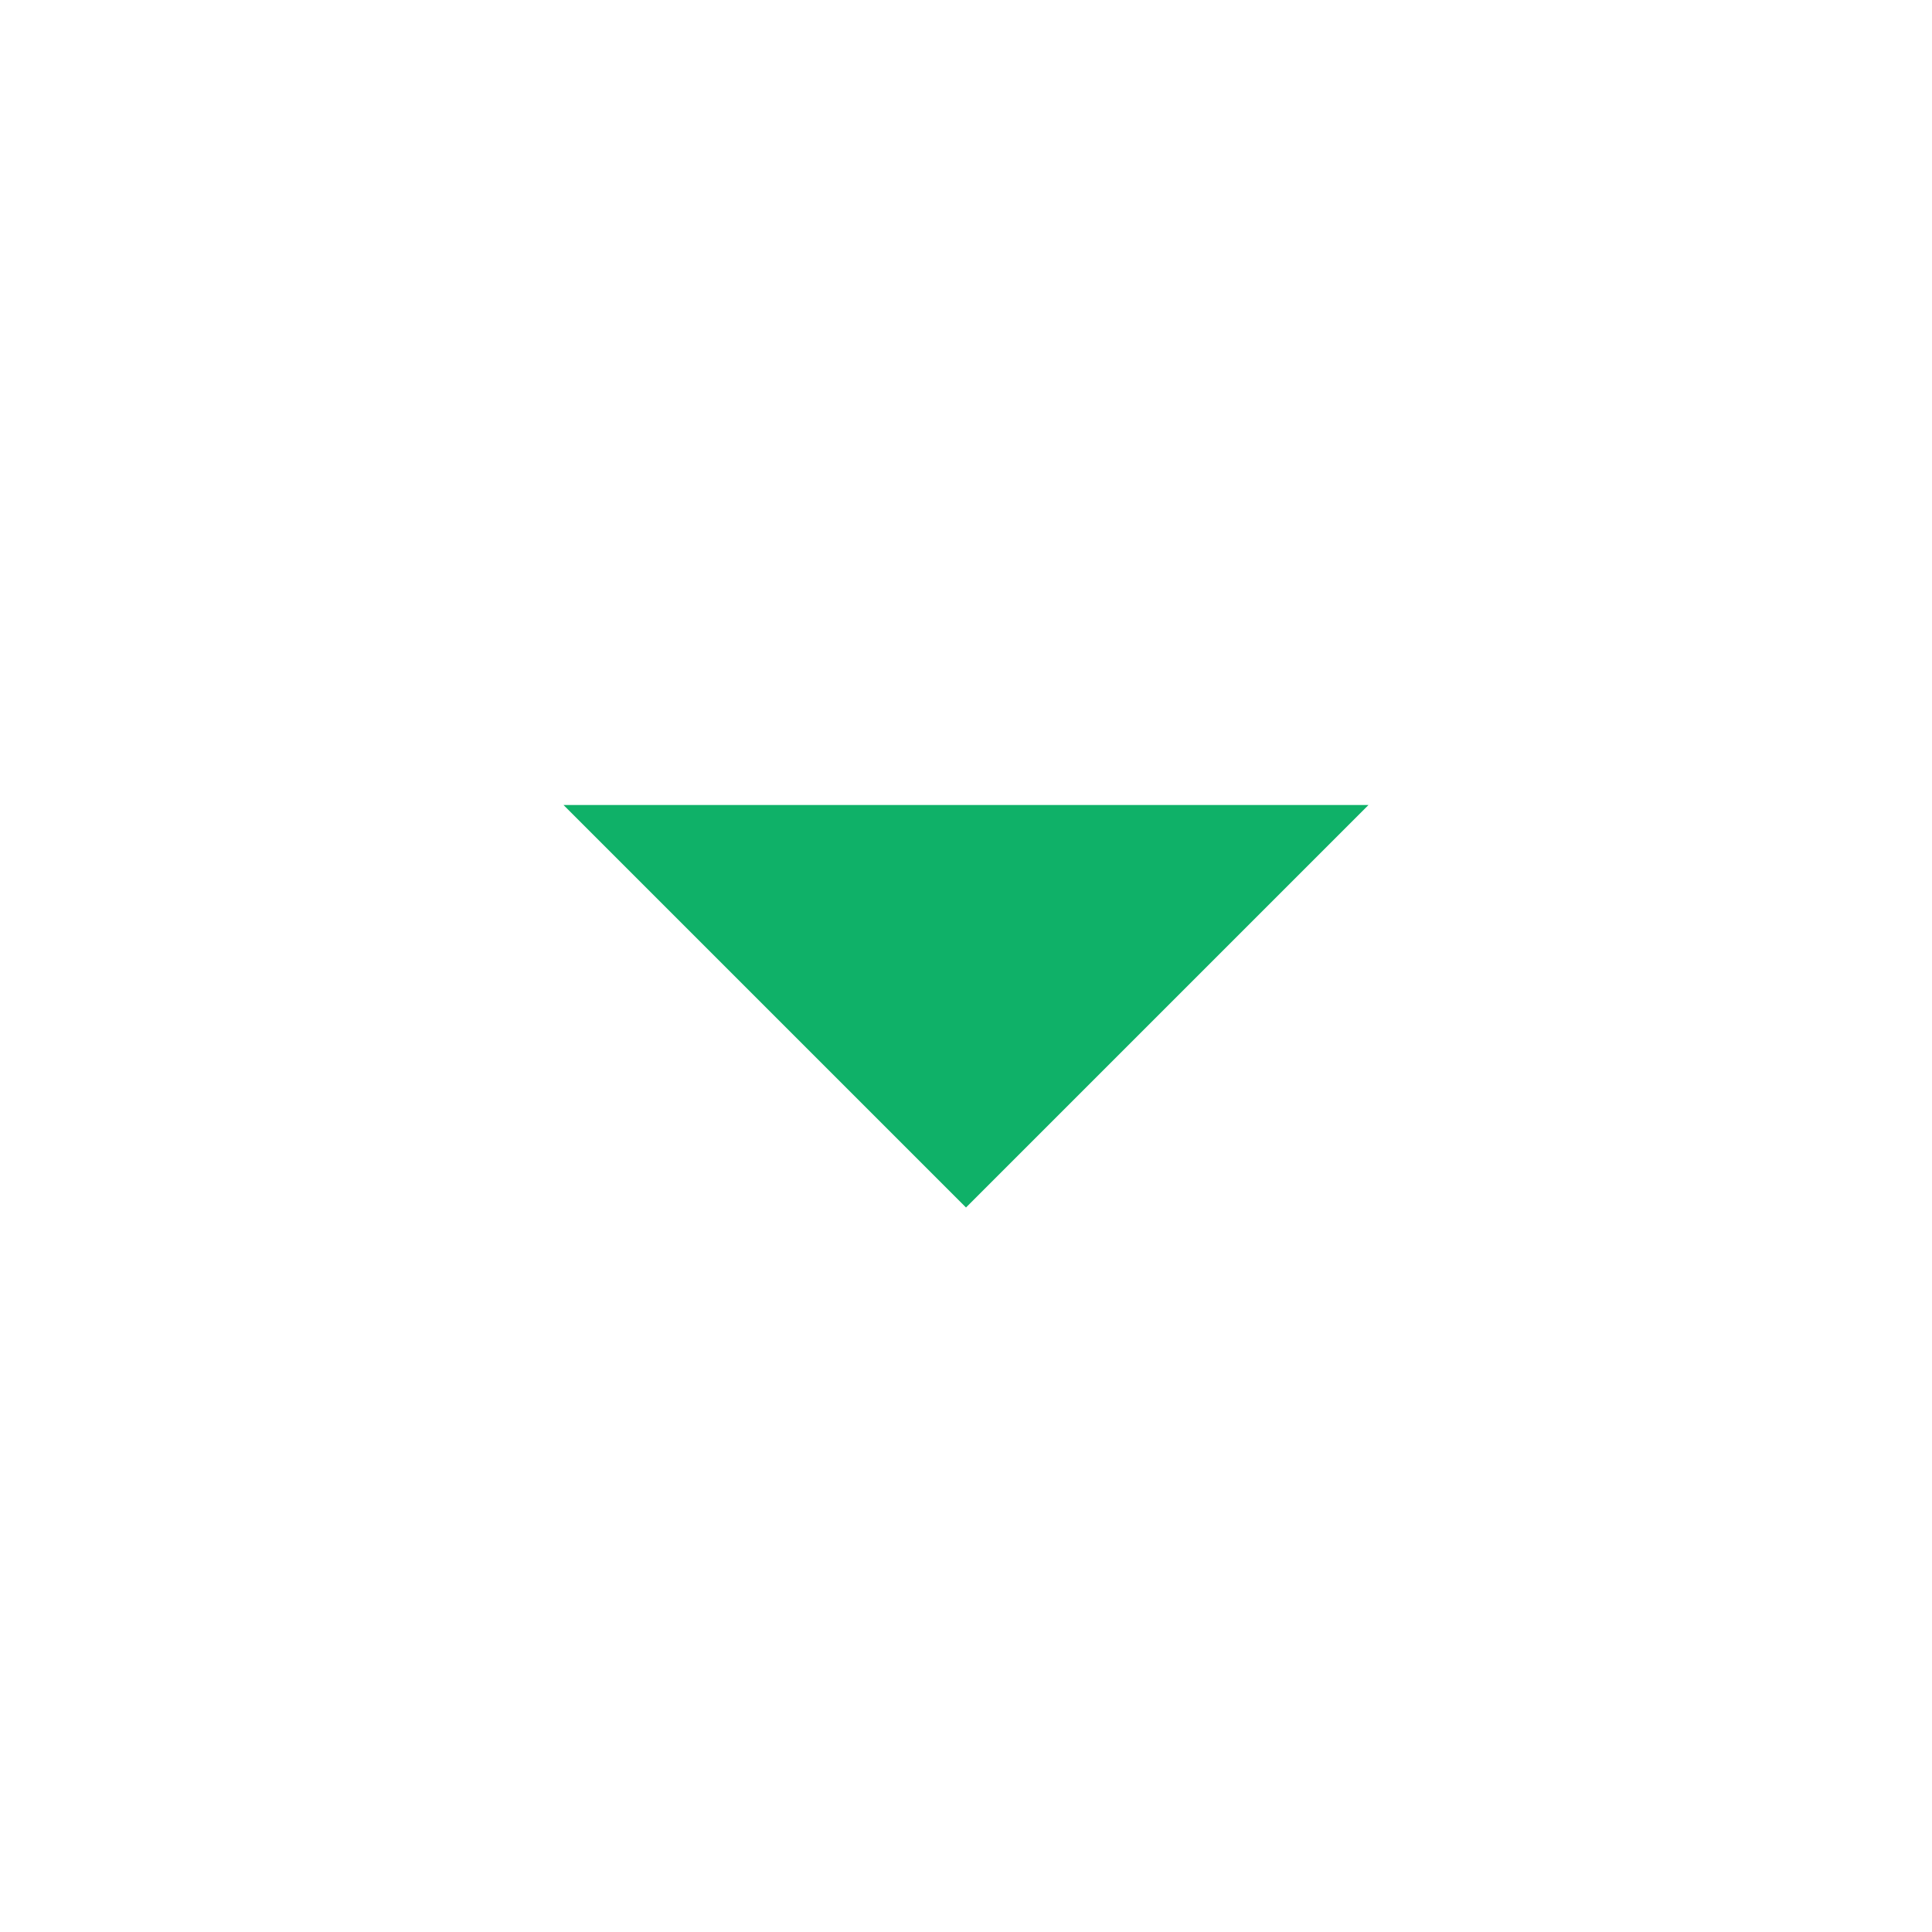 <svg width="24" height="24" viewBox="0 0 24 24" fill="none" xmlns="http://www.w3.org/2000/svg">
<g clip-path="url(#clip0_32_86648)">
<path d="M7 10L12 15L17 10H7Z" fill="#0FB168"/>
</g>
<defs>
<clipPath id="clip0_32_86648">
<rect width="24" height="24" fill="white"/>
</clipPath>
</defs>
</svg>

